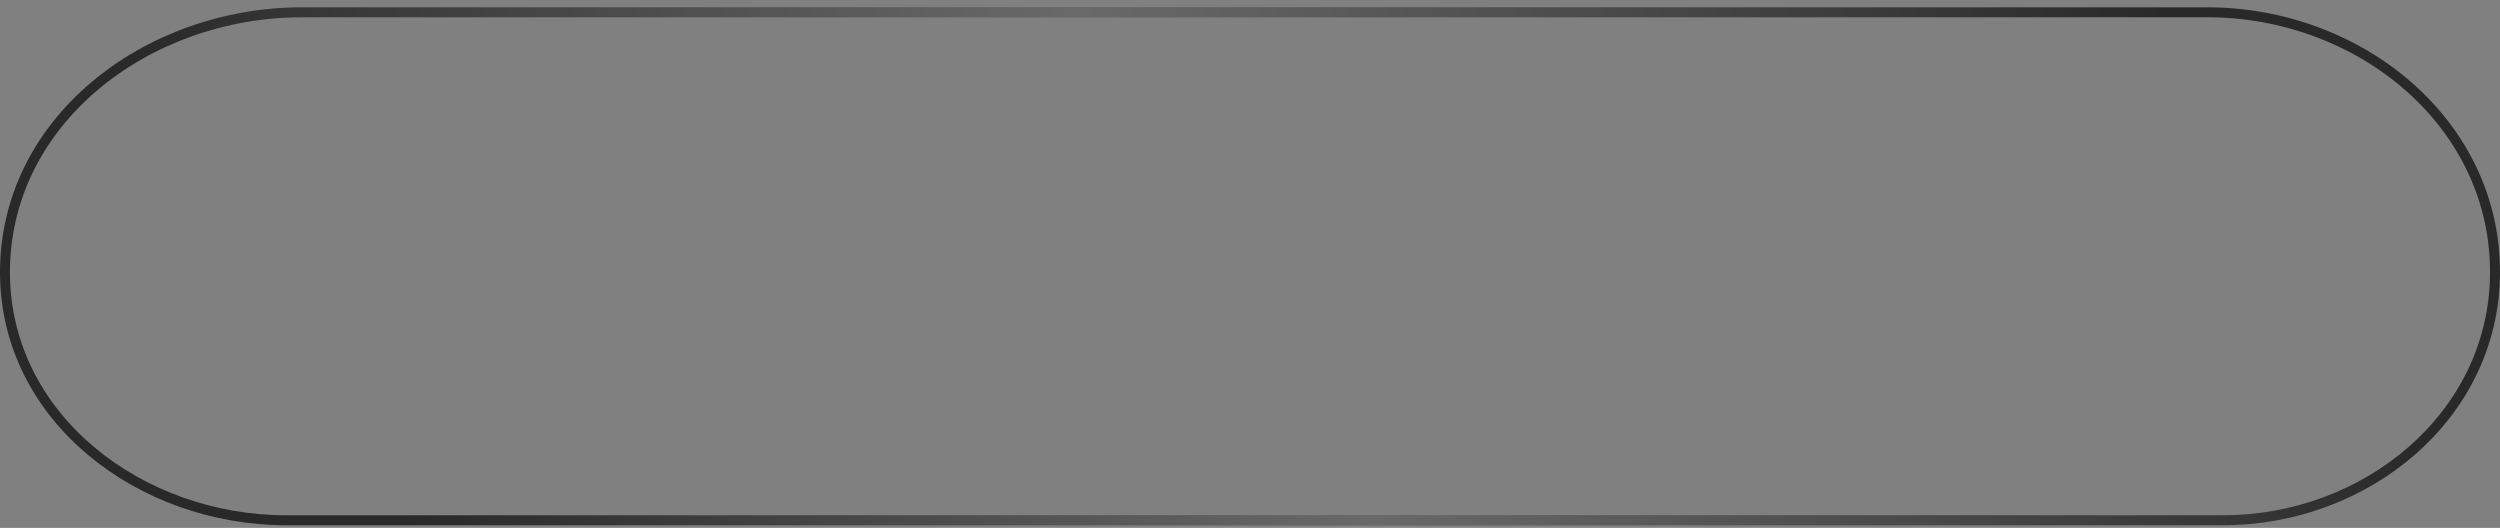 <?xml version="1.0" encoding="UTF-8"?> <svg xmlns="http://www.w3.org/2000/svg" width="251" height="53" viewBox="0 0 251 53" fill="none"><rect x="0" y="0" width="251" height="53" fill="#808080" stroke="none"/><path d="M30.309 1.234H221.613C236.903 1.234 250.627 12.36 250.498 27.518C250.376 41.774 237.561 52.234 223.188 52.234H28.739C14.099 52.234 0.611 41.999 0.501 27.519C0.384 12.142 14.761 1.234 30.309 1.234Z" stroke="#292929"></path><path d="M30.309 1.234H221.613C236.903 1.234 250.627 12.36 250.498 27.518C250.376 41.774 237.561 52.234 223.188 52.234H28.739C14.099 52.234 0.611 41.999 0.501 27.519C0.384 12.142 14.761 1.234 30.309 1.234Z" stroke="url(#paint0_linear_2001_96)" stroke-opacity="0.3"></path><defs><linearGradient id="paint0_linear_2001_96" x1="228.092" y1="17.32" x2="72.961" y2="107.493" gradientUnits="userSpaceOnUse"><stop offset="0.007" stop-color="white" stop-opacity="0"></stop><stop offset="0.533" stop-color="white"></stop><stop offset="1" stop-color="white" stop-opacity="0"></stop></linearGradient></defs></svg> 